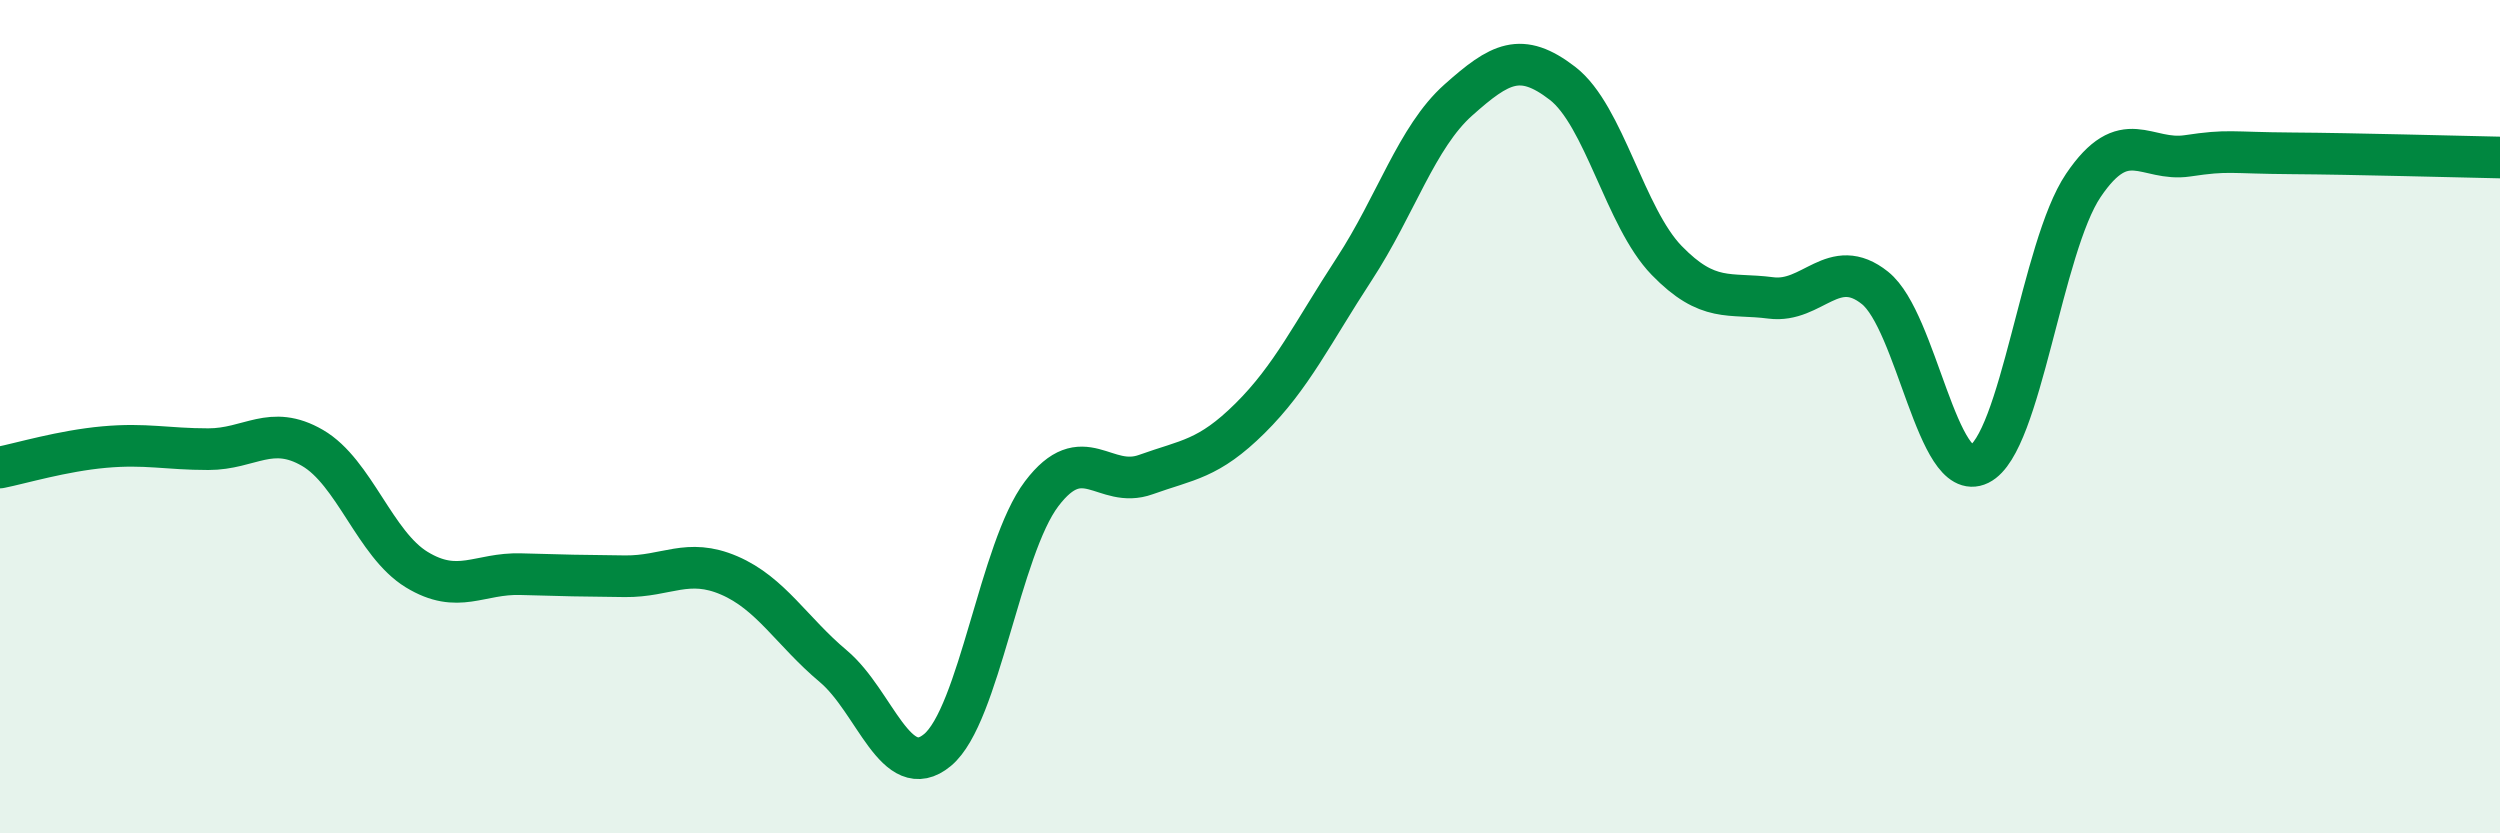 
    <svg width="60" height="20" viewBox="0 0 60 20" xmlns="http://www.w3.org/2000/svg">
      <path
        d="M 0,11.22 C 0.5,11.12 1.5,10.82 2.5,10.73 C 3.5,10.64 4,10.78 5,10.78 C 6,10.78 6.5,10.17 7.5,10.75 C 8.5,11.33 9,13.06 10,13.67 C 11,14.28 11.5,13.75 12.5,13.78 C 13.5,13.81 14,13.82 15,13.83 C 16,13.84 16.5,13.38 17.5,13.81 C 18.5,14.24 19,15.15 20,15.99 C 21,16.83 21.5,18.83 22.5,18 C 23.5,17.17 24,13.17 25,11.85 C 26,10.53 26.5,11.75 27.5,11.39 C 28.5,11.03 29,11.03 30,10.04 C 31,9.05 31.5,7.99 32.5,6.46 C 33.5,4.93 34,3.29 35,2.4 C 36,1.51 36.5,1.23 37.5,2 C 38.5,2.77 39,5.22 40,6.25 C 41,7.28 41.5,7.02 42.5,7.15 C 43.5,7.28 44,6.11 45,6.91 C 46,7.71 46.5,11.63 47.5,11.14 C 48.5,10.65 49,5.93 50,4.45 C 51,2.97 51.5,3.89 52.5,3.74 C 53.5,3.59 53.5,3.67 55,3.68 C 56.5,3.69 59,3.76 60,3.78L60 20L0 20Z"
        fill="#008740"
        opacity="0.1"
        stroke-linecap="round"
        stroke-linejoin="round"
      />
      <path
        d="M 0,11.22 C 0.5,11.12 1.5,10.82 2.5,10.73 C 3.5,10.64 4,10.78 5,10.78 C 6,10.78 6.5,10.17 7.5,10.75 C 8.5,11.33 9,13.06 10,13.67 C 11,14.28 11.5,13.75 12.5,13.78 C 13.5,13.81 14,13.82 15,13.83 C 16,13.84 16.5,13.38 17.5,13.81 C 18.5,14.24 19,15.15 20,15.99 C 21,16.83 21.5,18.83 22.5,18 C 23.5,17.17 24,13.17 25,11.85 C 26,10.53 26.5,11.75 27.5,11.39 C 28.5,11.03 29,11.03 30,10.04 C 31,9.05 31.5,7.99 32.5,6.46 C 33.5,4.93 34,3.29 35,2.4 C 36,1.51 36.5,1.23 37.5,2 C 38.5,2.77 39,5.22 40,6.25 C 41,7.28 41.5,7.02 42.5,7.15 C 43.5,7.28 44,6.11 45,6.91 C 46,7.71 46.5,11.63 47.5,11.14 C 48.5,10.65 49,5.93 50,4.45 C 51,2.97 51.5,3.89 52.5,3.74 C 53.5,3.59 53.5,3.67 55,3.68 C 56.5,3.69 59,3.76 60,3.78"
        stroke="#008740"
        stroke-width="1"
        fill="none"
        stroke-linecap="round"
        stroke-linejoin="round"
      />
    </svg>
  